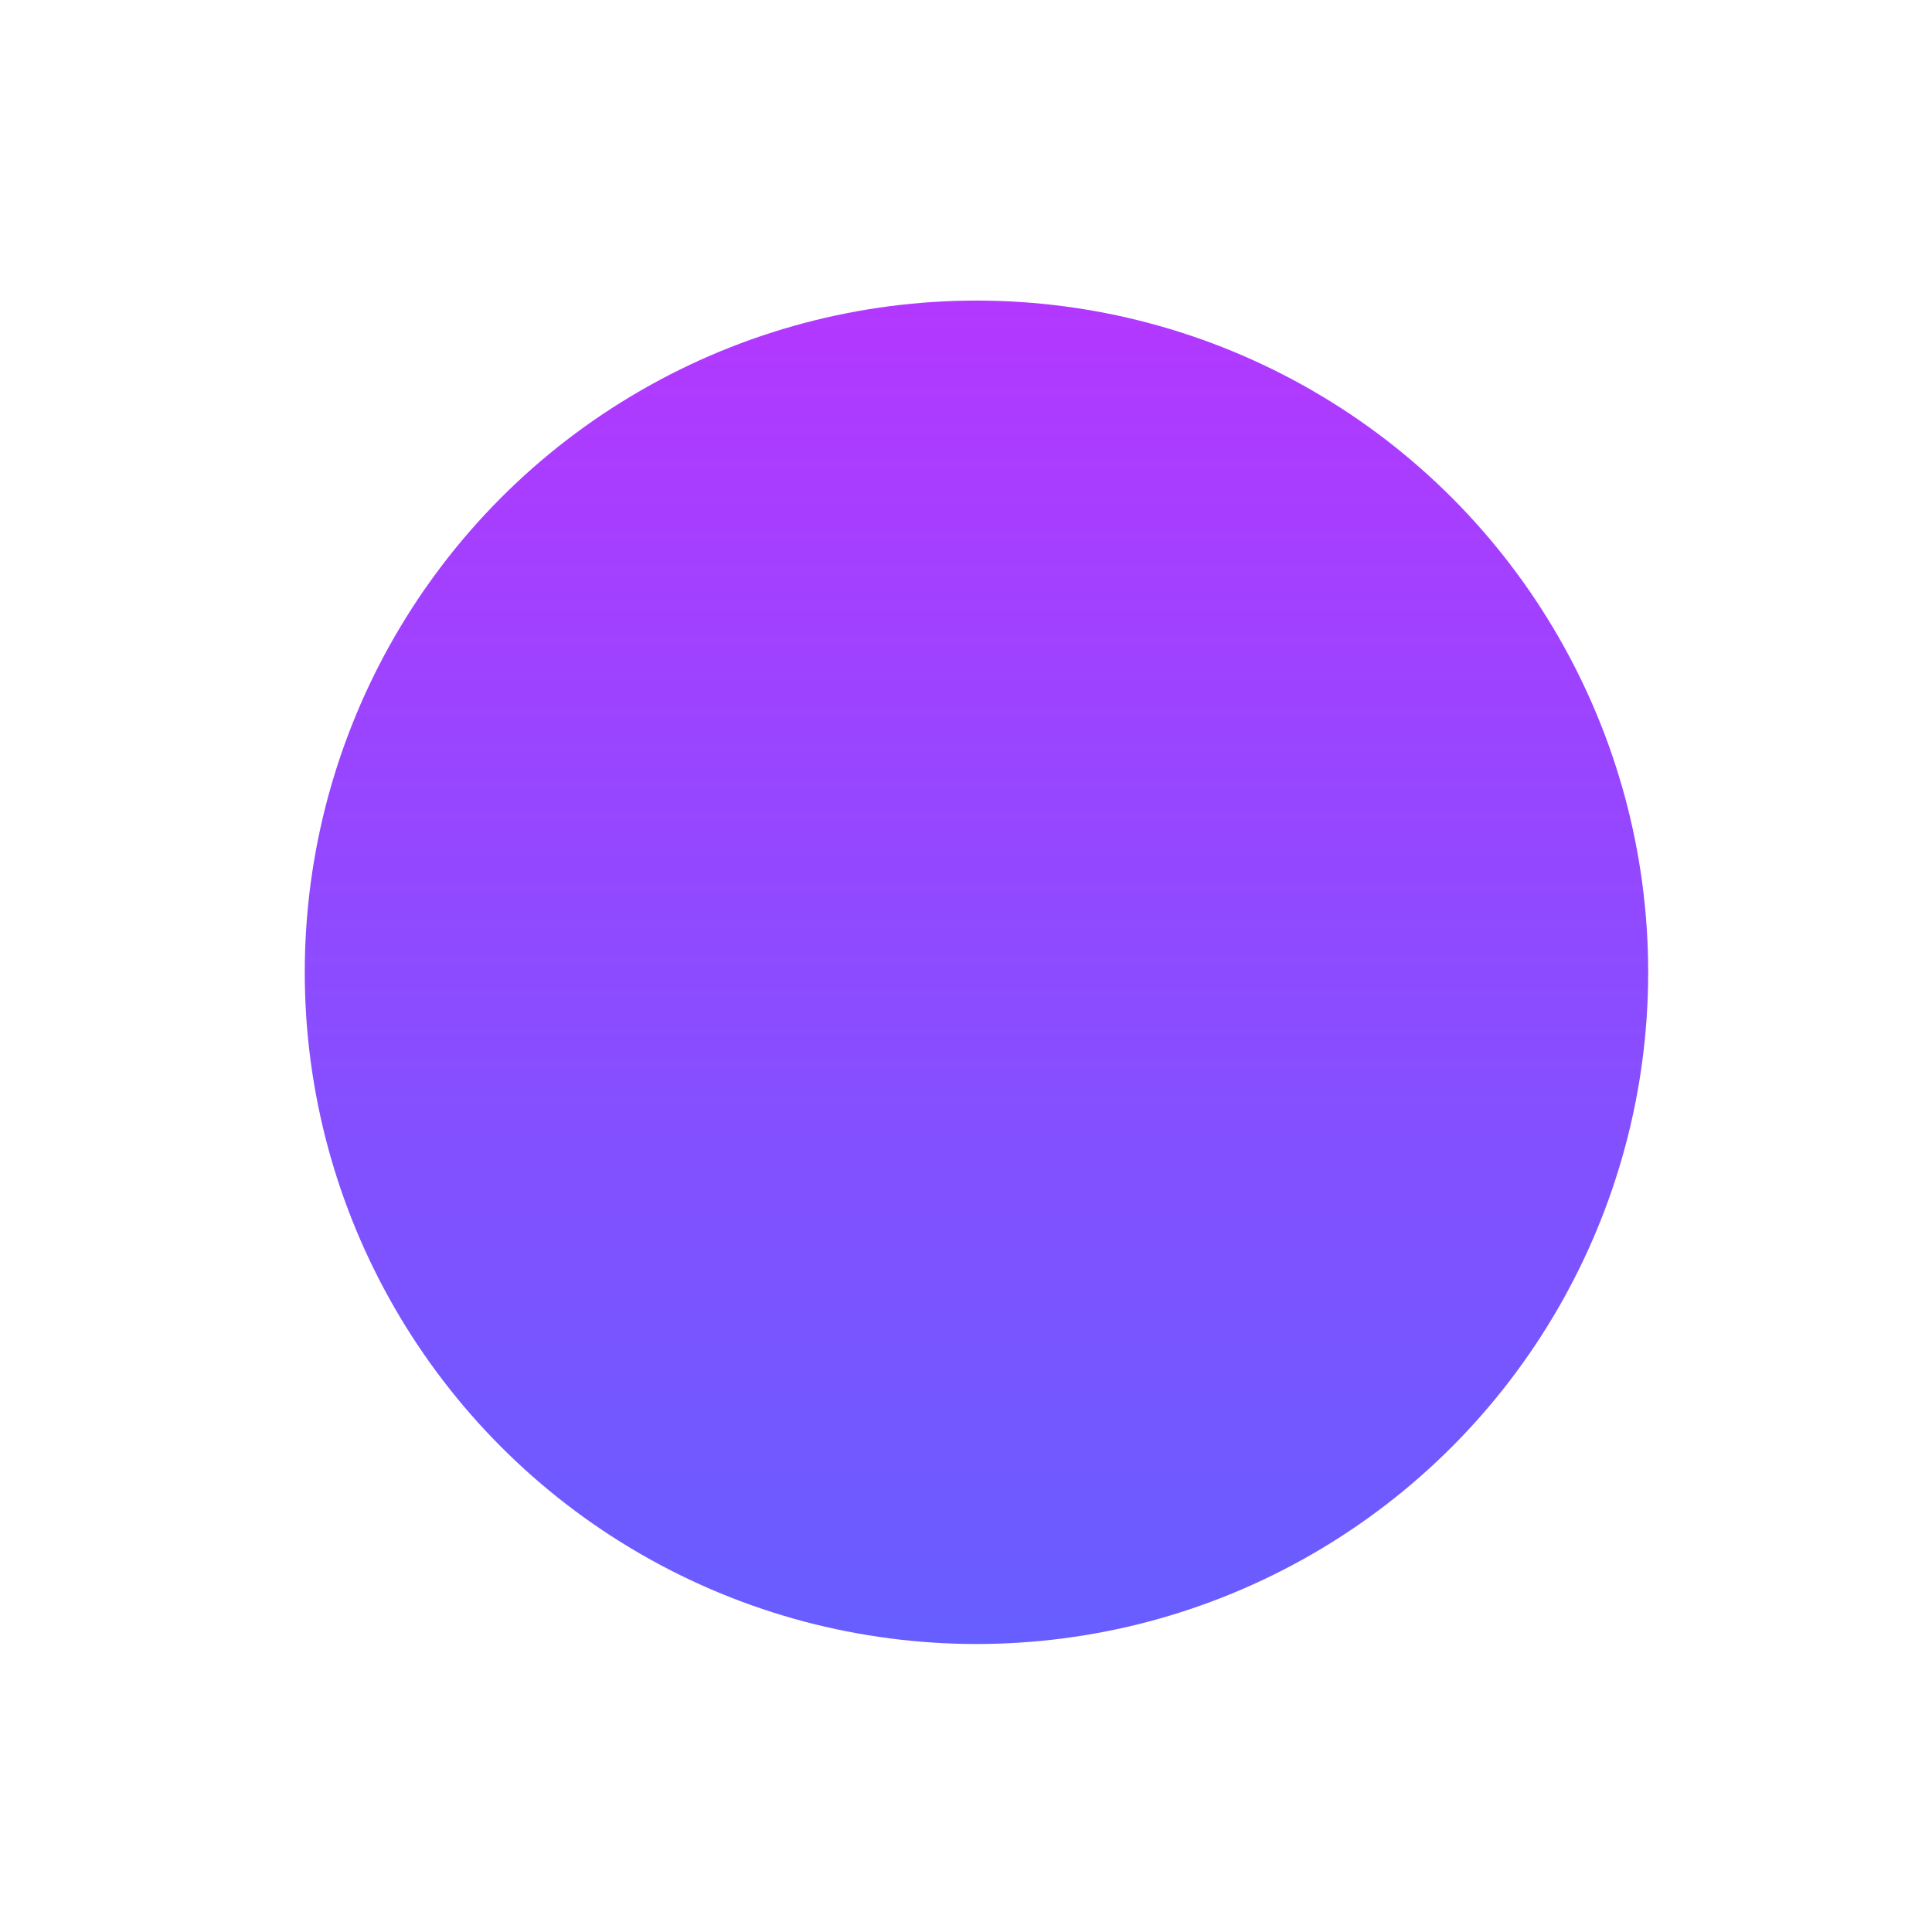 <svg width="59" height="59" viewBox="0 0 59 59" fill="none" xmlns="http://www.w3.org/2000/svg">
<g filter="url(#filter0_f_102_1582)">
<circle cx="29.82" cy="29.692" r="20.513" fill="url(#paint0_linear_102_1582)"/>
</g>
<defs>
<filter id="filter0_f_102_1582" x="0.974" y="0.846" width="57.692" height="57.693" filterUnits="userSpaceOnUse" color-interpolation-filters="sRGB">
<feFlood flood-opacity="0" result="BackgroundImageFix"/>
<feBlend mode="normal" in="SourceGraphic" in2="BackgroundImageFix" result="shape"/>
<feGaussianBlur stdDeviation="4.167" result="effect1_foregroundBlur_102_1582"/>
</filter>
<linearGradient id="paint0_linear_102_1582" x1="29.82" y1="9.179" x2="29.82" y2="50.205" gradientUnits="userSpaceOnUse">
<stop stop-color="#B338FF"/>
<stop offset="1" stop-color="#675EFF"/>
</linearGradient>
</defs>
</svg>
